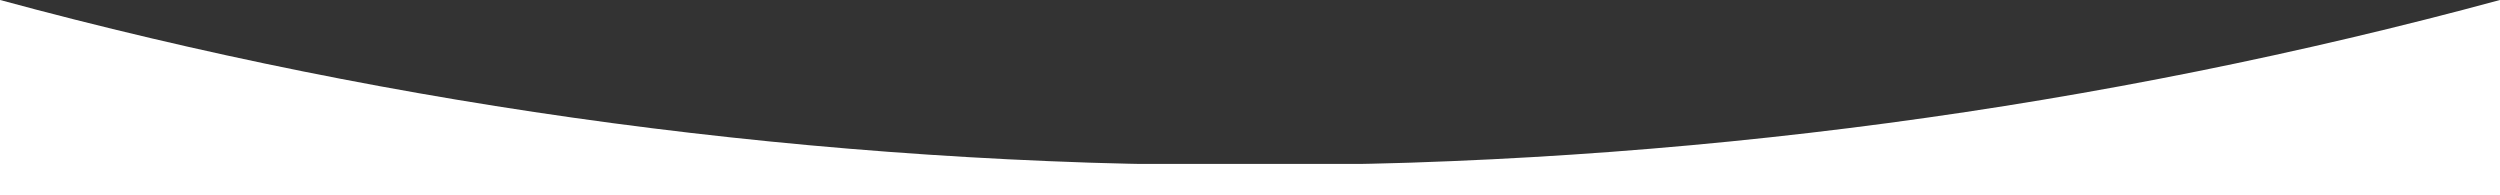 <?xml version="1.0" encoding="utf-8"?>
<!-- Generator: Adobe Illustrator 24.2.1, SVG Export Plug-In . SVG Version: 6.00 Build 0)  -->
<svg version="1.1" id="Layer_1" xmlns="http://www.w3.org/2000/svg" xmlns:xlink="http://www.w3.org/1999/xlink" x="0px" y="0px"
	 viewBox="0 0 1600 124.9" style="enable-background:new 0 0 1600 124.9;" xml:space="preserve">
<rect x="0" y="0" width="1600" height="124.9" fill="#333333" stroke="none"/>
<style type="text/css">
	.st0{fill:#FFFFFF;}
</style>
<g>
	<path class="st0" d="M1600,105.8V0c-255,69-523.2,105.8-800,105.8H1600z"/>
	<path class="st0" d="M0,105.8h800C523.2,105.8,255,69,0,0V105.8z"/>
</g>
<rect y="104.9" class="st0" width="1600" height="20"/>
</svg>
